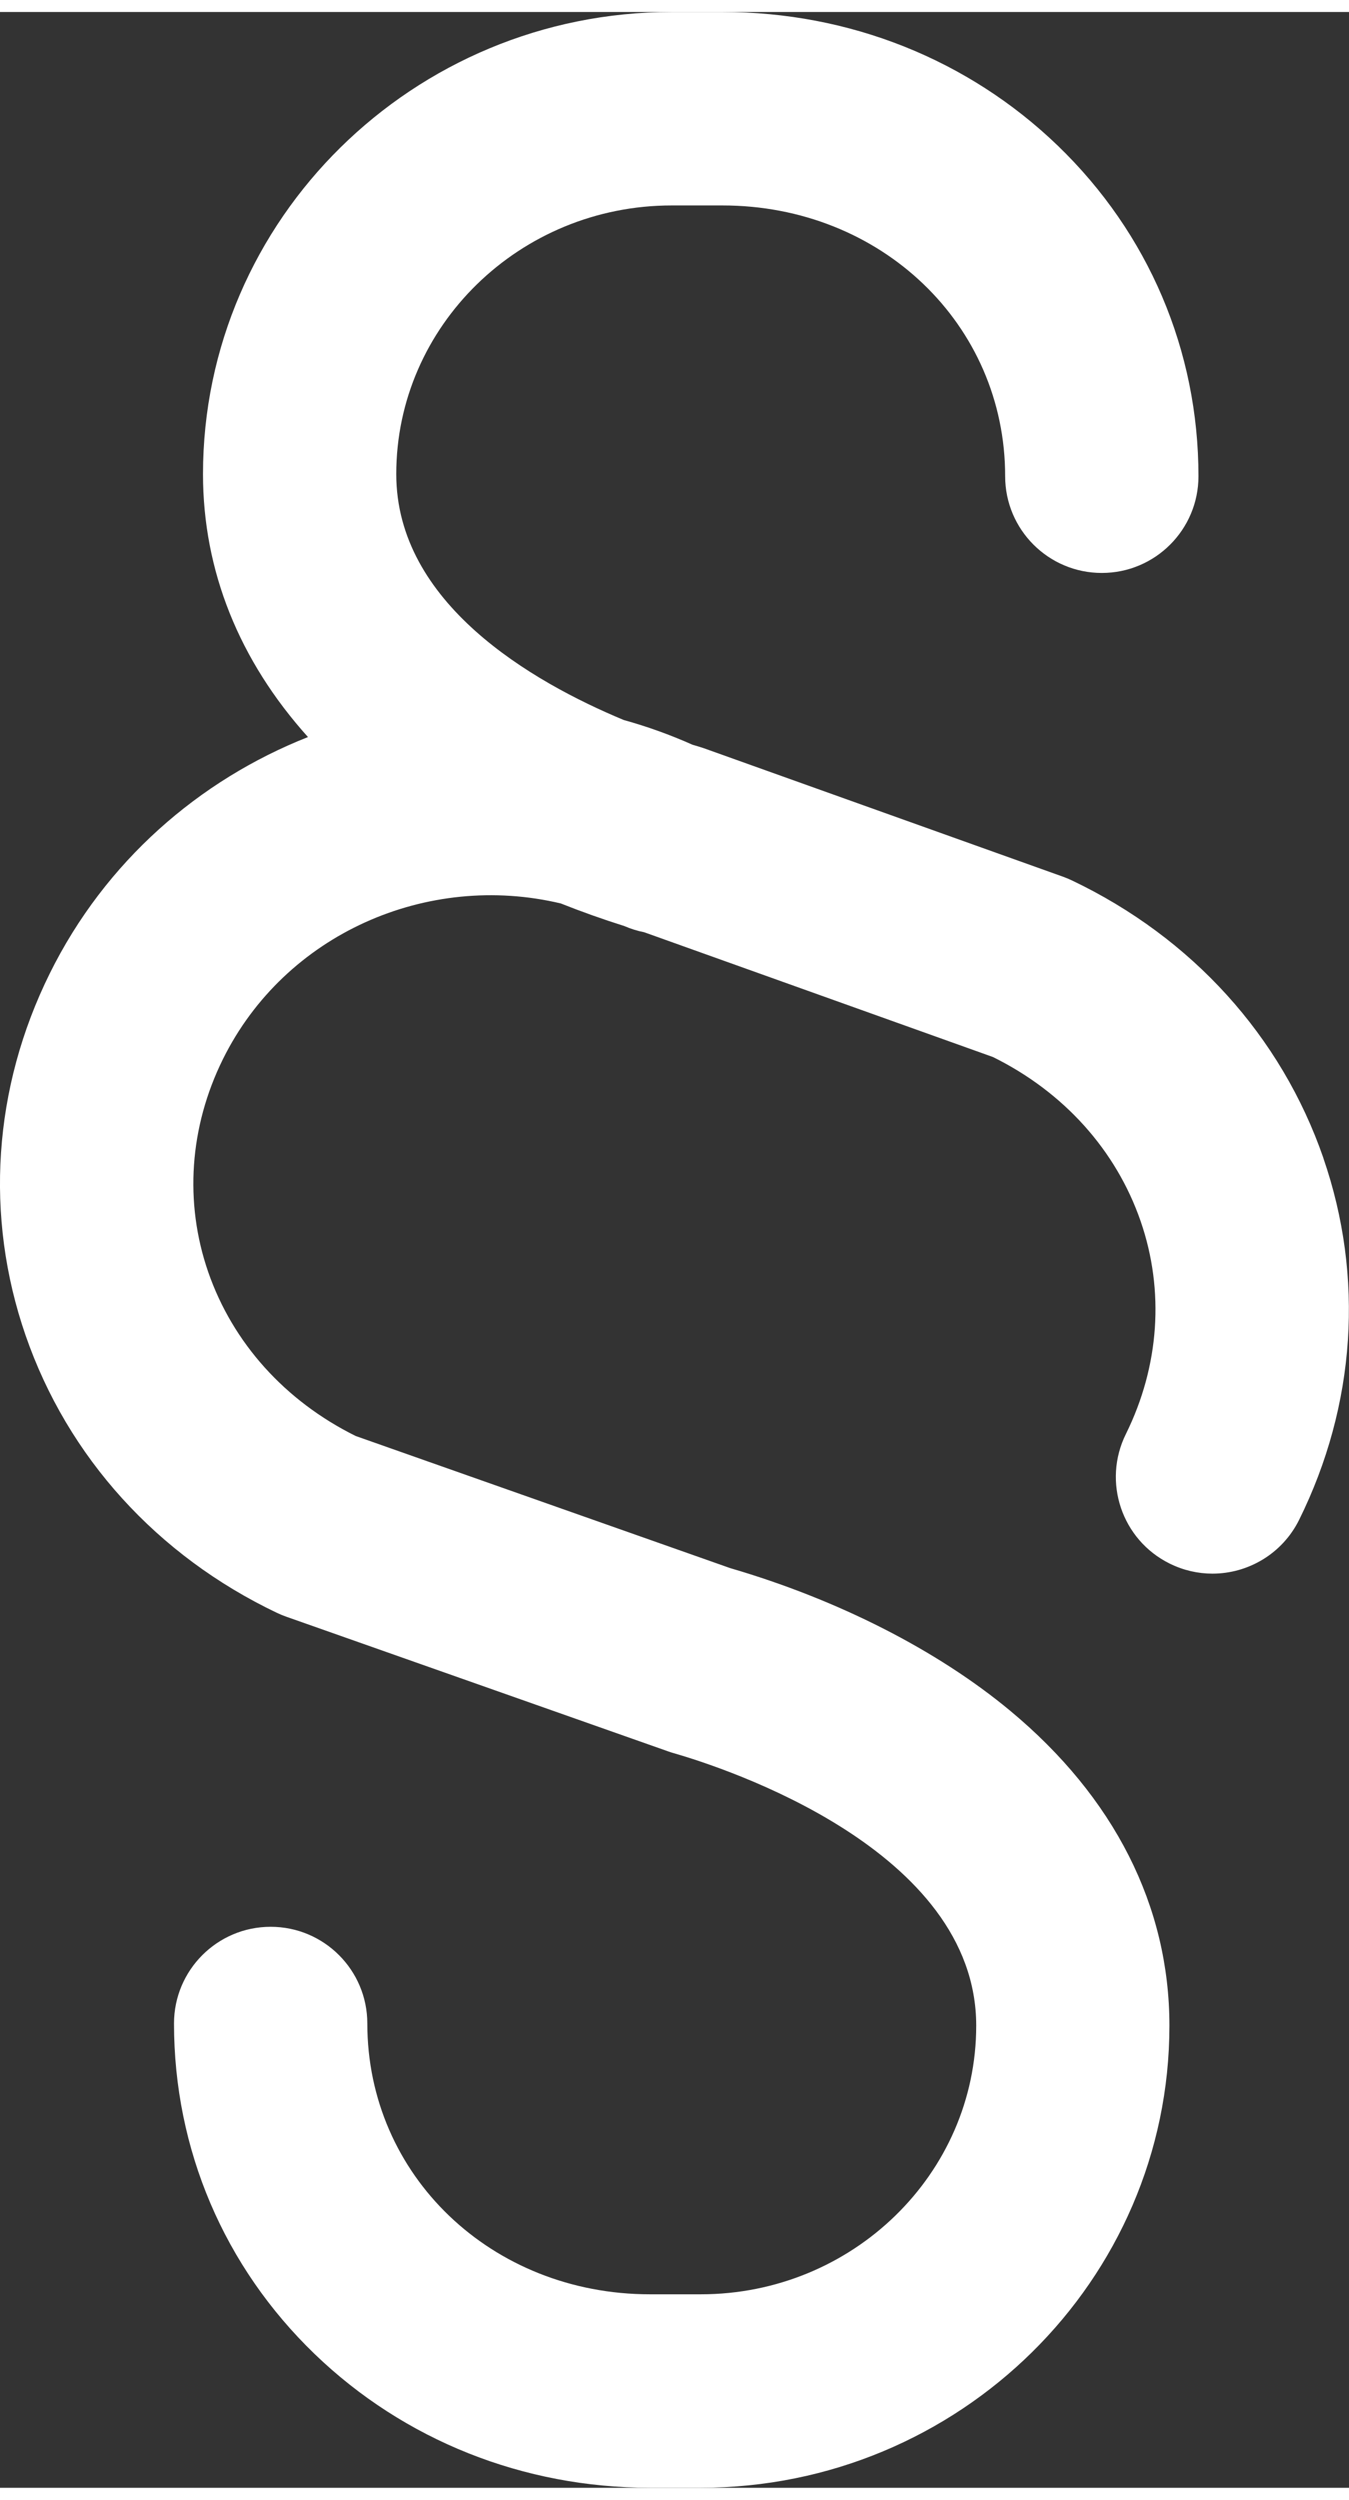 <?xml version="1.0" encoding="UTF-8"?>
<svg xmlns="http://www.w3.org/2000/svg" id="Ebene_2" viewBox="0 0 239.63 439.5" width="27" height="50"><rect x="0" y="0" width="239.63" height="439.5" fill="#333333" stroke="none"/><defs><style>.cls-1{fill:#fff;}</style></defs><g id="Ebene_1-2"><path class="cls-1" d="M235.08,203.44c-7.48-21.61-23.34-39.11-44.65-49.27-.52-.25-1.06-.47-1.61-.67l-63.72-22.78c-.34-.12-.68-.23-1.02-.33-.32-.09-.68-.2-1.08-.32-4-1.78-8.07-3.24-12.19-4.38-16.36-6.81-40.42-20.72-40.42-43.66,0-26.3,21.95-47.69,48.93-47.69h9.01c28.16,0,50.22,21.12,50.22,48.07,0,9.48,7.69,17.17,17.17,17.17s17.17-7.69,17.17-17.17c0-22.32-8.88-43.15-24.99-58.68C172.01,8.43,150.86,0,128.34,0h-9.01C73.42,0,36.06,36.8,36.06,82.03c0,17.16,6.41,33.08,18.65,46.68-19.37,7.65-36.04,22.11-45.87,41.97-10.07,20.33-11.59,43.14-4.3,64.23,7.48,21.61,23.34,39.11,44.65,49.27,.55,.26,1.11,.49,1.68,.69l67.9,23.93c.31,.11,.63,.21,.95,.3,8.97,2.59,53.69,17.08,53.69,48.36,0,26.3-21.95,47.69-48.93,47.69h-9.01c-28.16,0-50.22-21.11-50.22-48.07,0-9.48-7.69-17.17-17.17-17.17s-17.17,7.69-17.17,17.17c0,22.32,8.88,43.15,24.99,58.68,15.89,15.3,37.04,23.73,59.56,23.73h9.01c45.91,0,83.26-36.8,83.26-82.03,0-21.21-9.79-40.55-28.31-55.92-12.94-10.74-30.58-19.71-49.71-25.3l-66.52-23.45c-12.56-6.22-21.85-16.54-26.21-29.13-4.26-12.33-3.33-25.74,2.62-37.77,11.03-22.28,36.35-33.28,60.02-27.64,3.67,1.46,7.44,2.8,11.28,4.01,1.16,.5,2.34,.87,3.53,1.1l61.95,22.15c12.58,6.21,21.88,16.54,26.24,29.15,4.26,12.33,3.33,25.74-2.62,37.77-4.21,8.5-.73,18.8,7.77,23,2.45,1.21,5.04,1.79,7.6,1.79,6.32,0,12.4-3.51,15.4-9.55,10.07-20.33,11.59-43.14,4.3-64.23Z"/></g></svg>
